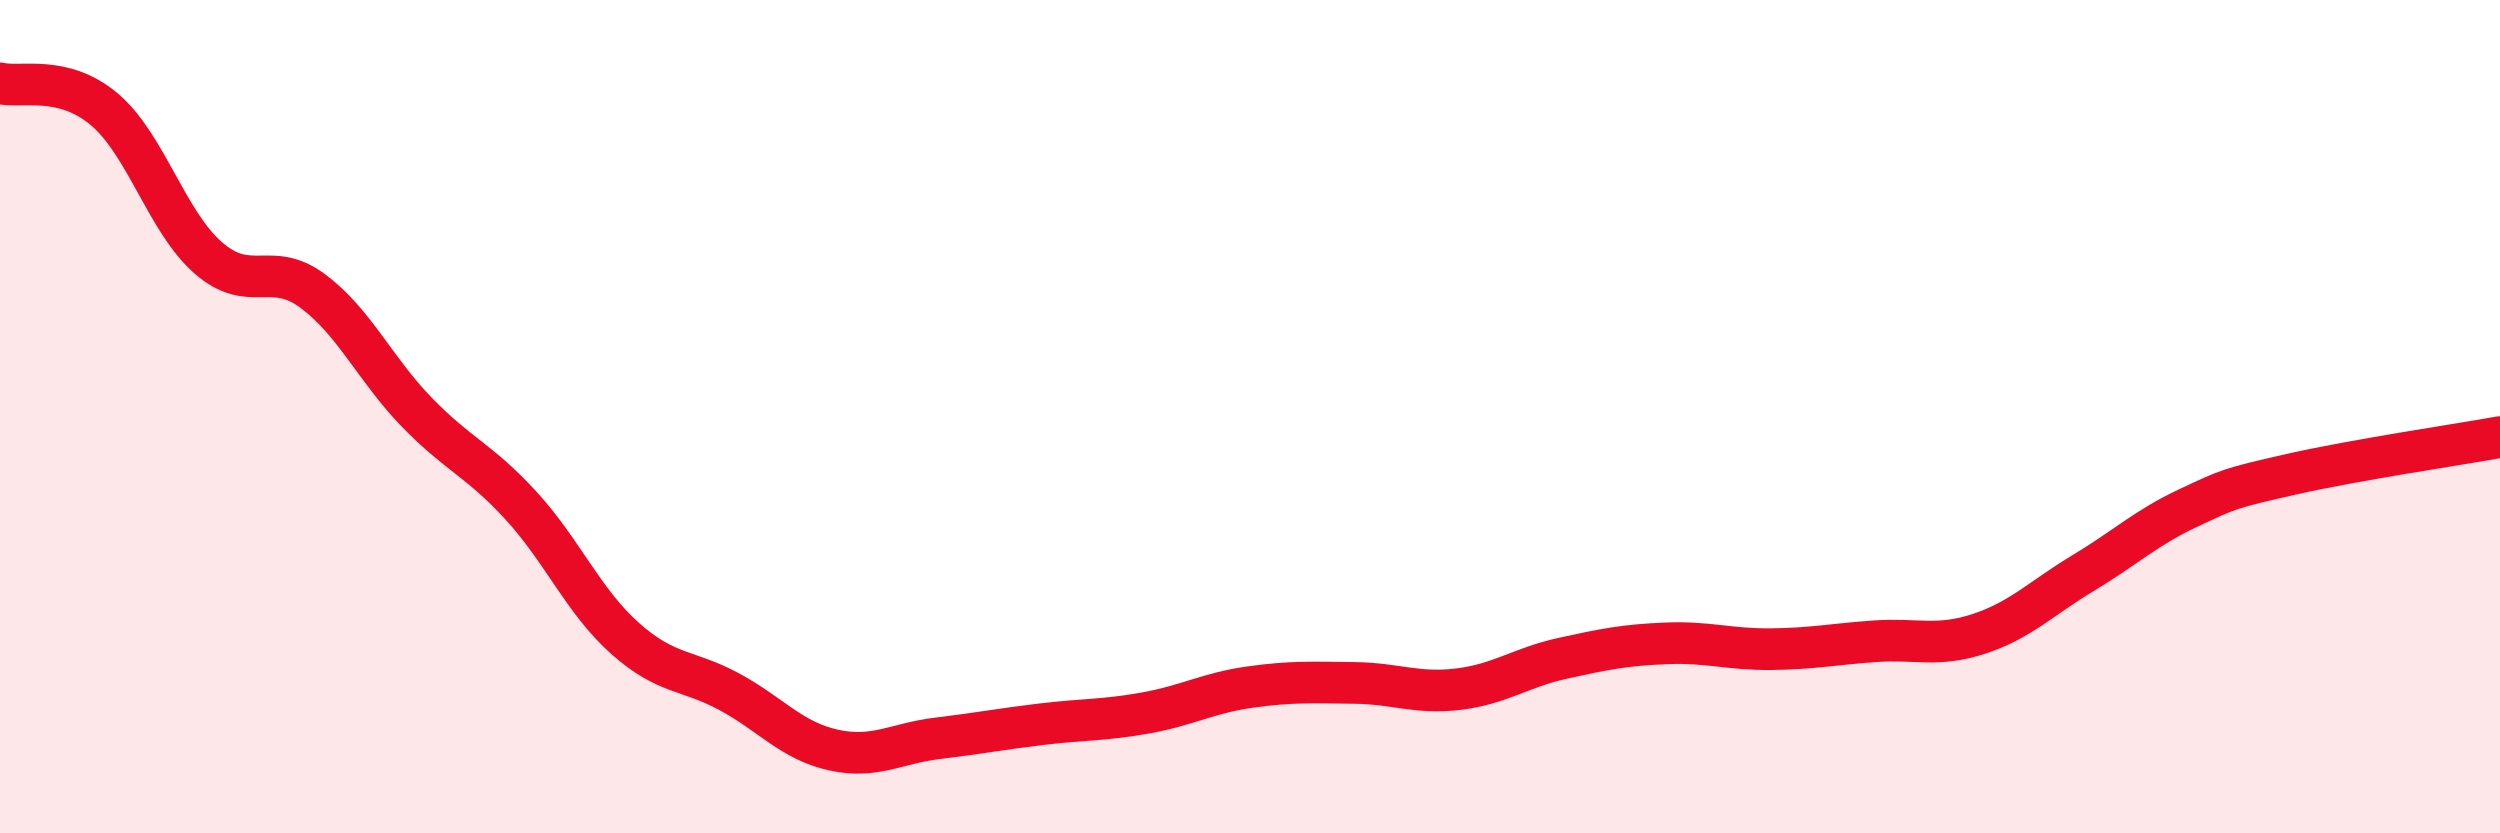 
    <svg width="60" height="20" viewBox="0 0 60 20" xmlns="http://www.w3.org/2000/svg">
      <path
        d="M 0,2 C 0.5,2.12 1.5,1.78 2.5,2.62 C 3.5,3.46 4,5.32 5,6.19 C 6,7.06 6.5,6.24 7.5,6.98 C 8.5,7.72 9,8.86 10,9.89 C 11,10.92 11.5,11.04 12.5,12.13 C 13.5,13.22 14,14.43 15,15.32 C 16,16.21 16.5,16.06 17.5,16.6 C 18.5,17.14 19,17.78 20,18 C 21,18.22 21.5,17.84 22.5,17.72 C 23.5,17.6 24,17.5 25,17.38 C 26,17.26 26.5,17.29 27.5,17.11 C 28.5,16.93 29,16.63 30,16.49 C 31,16.35 31.5,16.38 32.5,16.39 C 33.5,16.4 34,16.66 35,16.54 C 36,16.42 36.5,16.02 37.5,15.8 C 38.5,15.58 39,15.48 40,15.44 C 41,15.4 41.5,15.59 42.5,15.58 C 43.5,15.57 44,15.46 45,15.39 C 46,15.32 46.5,15.54 47.5,15.21 C 48.5,14.88 49,14.35 50,13.75 C 51,13.15 51.5,12.67 52.5,12.2 C 53.5,11.73 53.5,11.72 55,11.38 C 56.5,11.04 59,10.67 60,10.49L60 20L0 20Z"
        fill="#EB0A25"
        opacity="0.1"
        stroke-linecap="round"
        stroke-linejoin="round"
      />
      <path
        d="M 0,2 C 0.5,2.12 1.5,1.78 2.5,2.62 C 3.5,3.46 4,5.32 5,6.19 C 6,7.06 6.5,6.24 7.5,6.98 C 8.5,7.72 9,8.86 10,9.89 C 11,10.92 11.5,11.04 12.5,12.13 C 13.5,13.22 14,14.43 15,15.32 C 16,16.21 16.5,16.06 17.5,16.6 C 18.5,17.14 19,17.78 20,18 C 21,18.22 21.5,17.84 22.5,17.72 C 23.5,17.6 24,17.5 25,17.38 C 26,17.26 26.5,17.29 27.5,17.11 C 28.5,16.93 29,16.63 30,16.49 C 31,16.35 31.5,16.38 32.5,16.39 C 33.5,16.4 34,16.66 35,16.54 C 36,16.42 36.5,16.02 37.5,15.8 C 38.5,15.58 39,15.48 40,15.44 C 41,15.4 41.5,15.59 42.5,15.58 C 43.5,15.57 44,15.46 45,15.39 C 46,15.32 46.5,15.54 47.5,15.21 C 48.5,14.88 49,14.35 50,13.75 C 51,13.15 51.5,12.67 52.5,12.2 C 53.5,11.73 53.5,11.72 55,11.38 C 56.5,11.04 59,10.67 60,10.49"
        stroke="#EB0A25"
        stroke-width="1"
        fill="none"
        stroke-linecap="round"
        stroke-linejoin="round"
      />
    </svg>
  